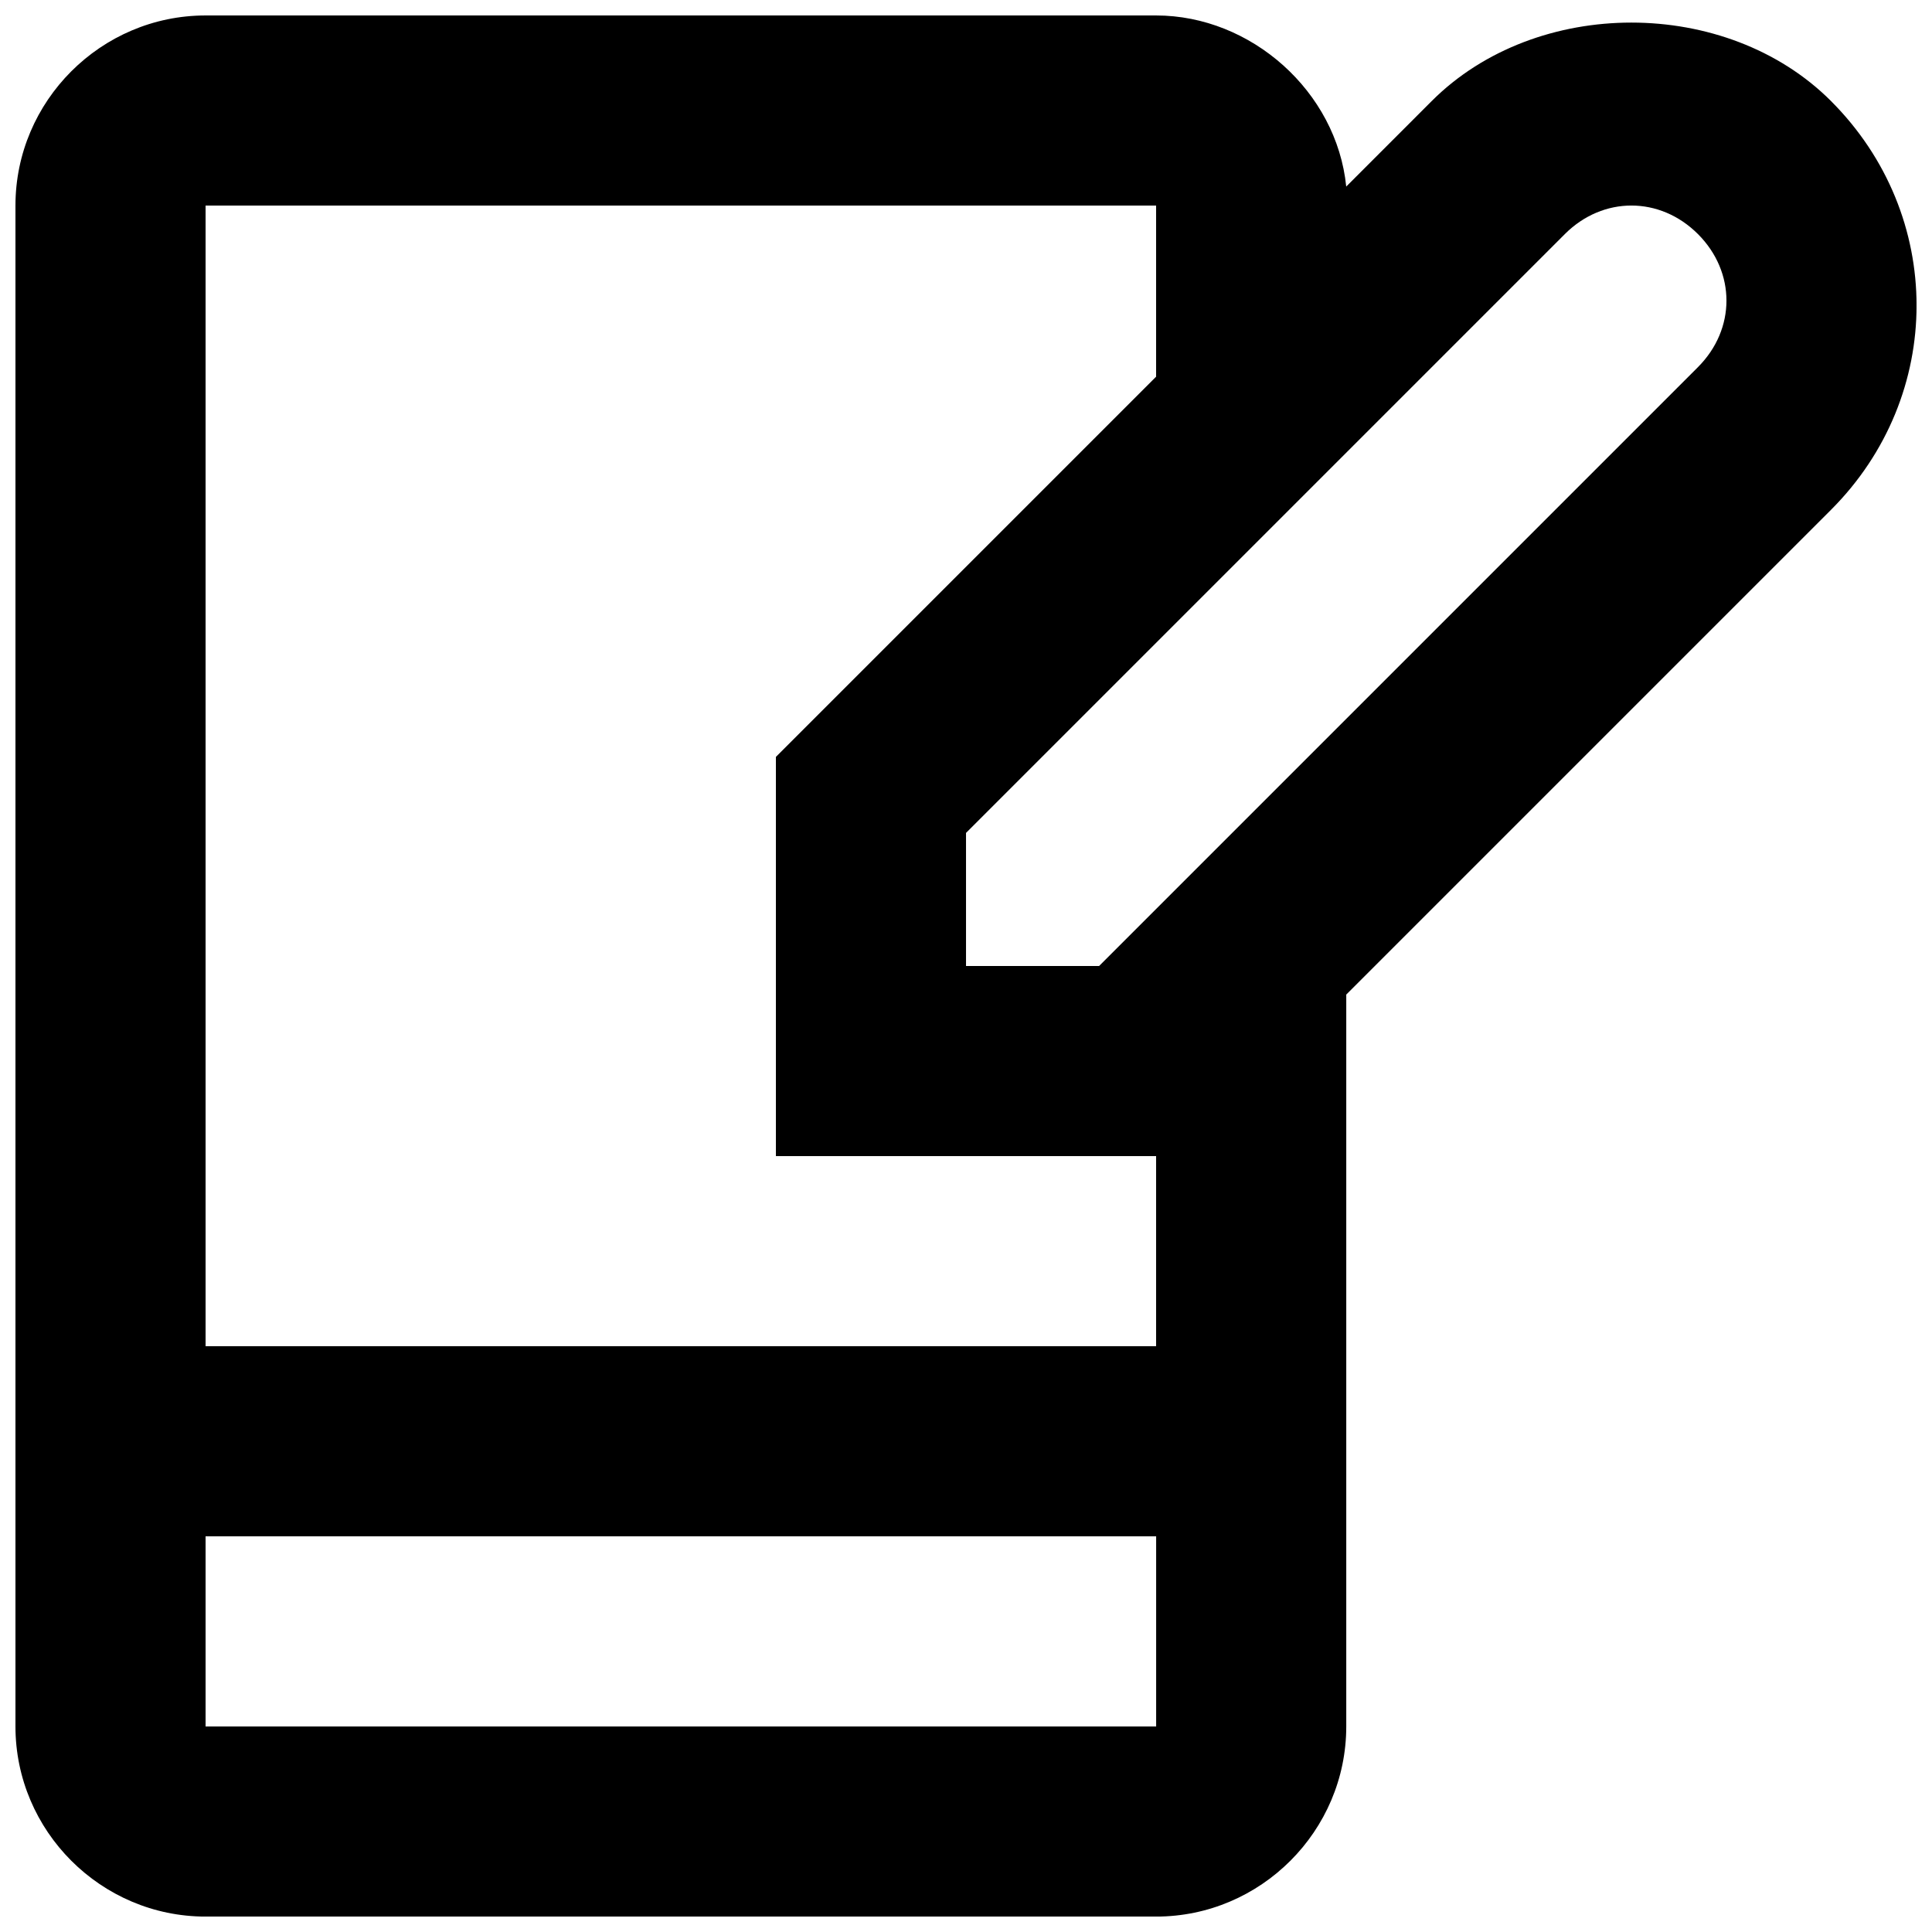 <?xml version="1.0" encoding="UTF-8"?>
<!-- Uploaded to: SVG Repo, www.svgrepo.com, Generator: SVG Repo Mixer Tools -->
<svg width="800px" height="800px" version="1.1" viewBox="144 144 512 512" xmlns="http://www.w3.org/2000/svg">
 <defs>
  <clipPath id="a">
   <path d="m148.09 148.09h503.81v503.81h-503.81z"/>
  </clipPath>
 </defs>
 <g clip-path="url(#a)">
  <path d="m629.23 170.77c-27.711-27.711-78.09-27.711-105.8 0l-22.668 22.672c-2.519-25.191-25.191-45.344-50.383-45.344h-251.9c-27.711 0-50.383 22.672-50.383 50.383v403.05c0 27.711 22.672 50.383 50.383 50.383h251.91c27.711 0 50.383-22.672 50.383-50.383v-193.96l128.47-128.47c30.223-30.23 30.223-78.094-0.008-108.32zm-178.85 27.711v45.344l-100.76 100.76v105.8h100.76v50.383h-251.9v-302.29zm-251.9 403.05v-50.383h251.91v50.383zm395.49-360.23-158.7 158.7h-35.266v-35.27l158.7-158.7c10.078-10.078 25.191-10.078 35.266 0 10.078 10.078 10.078 25.191 0 35.266z"/>
 </g>
</svg>